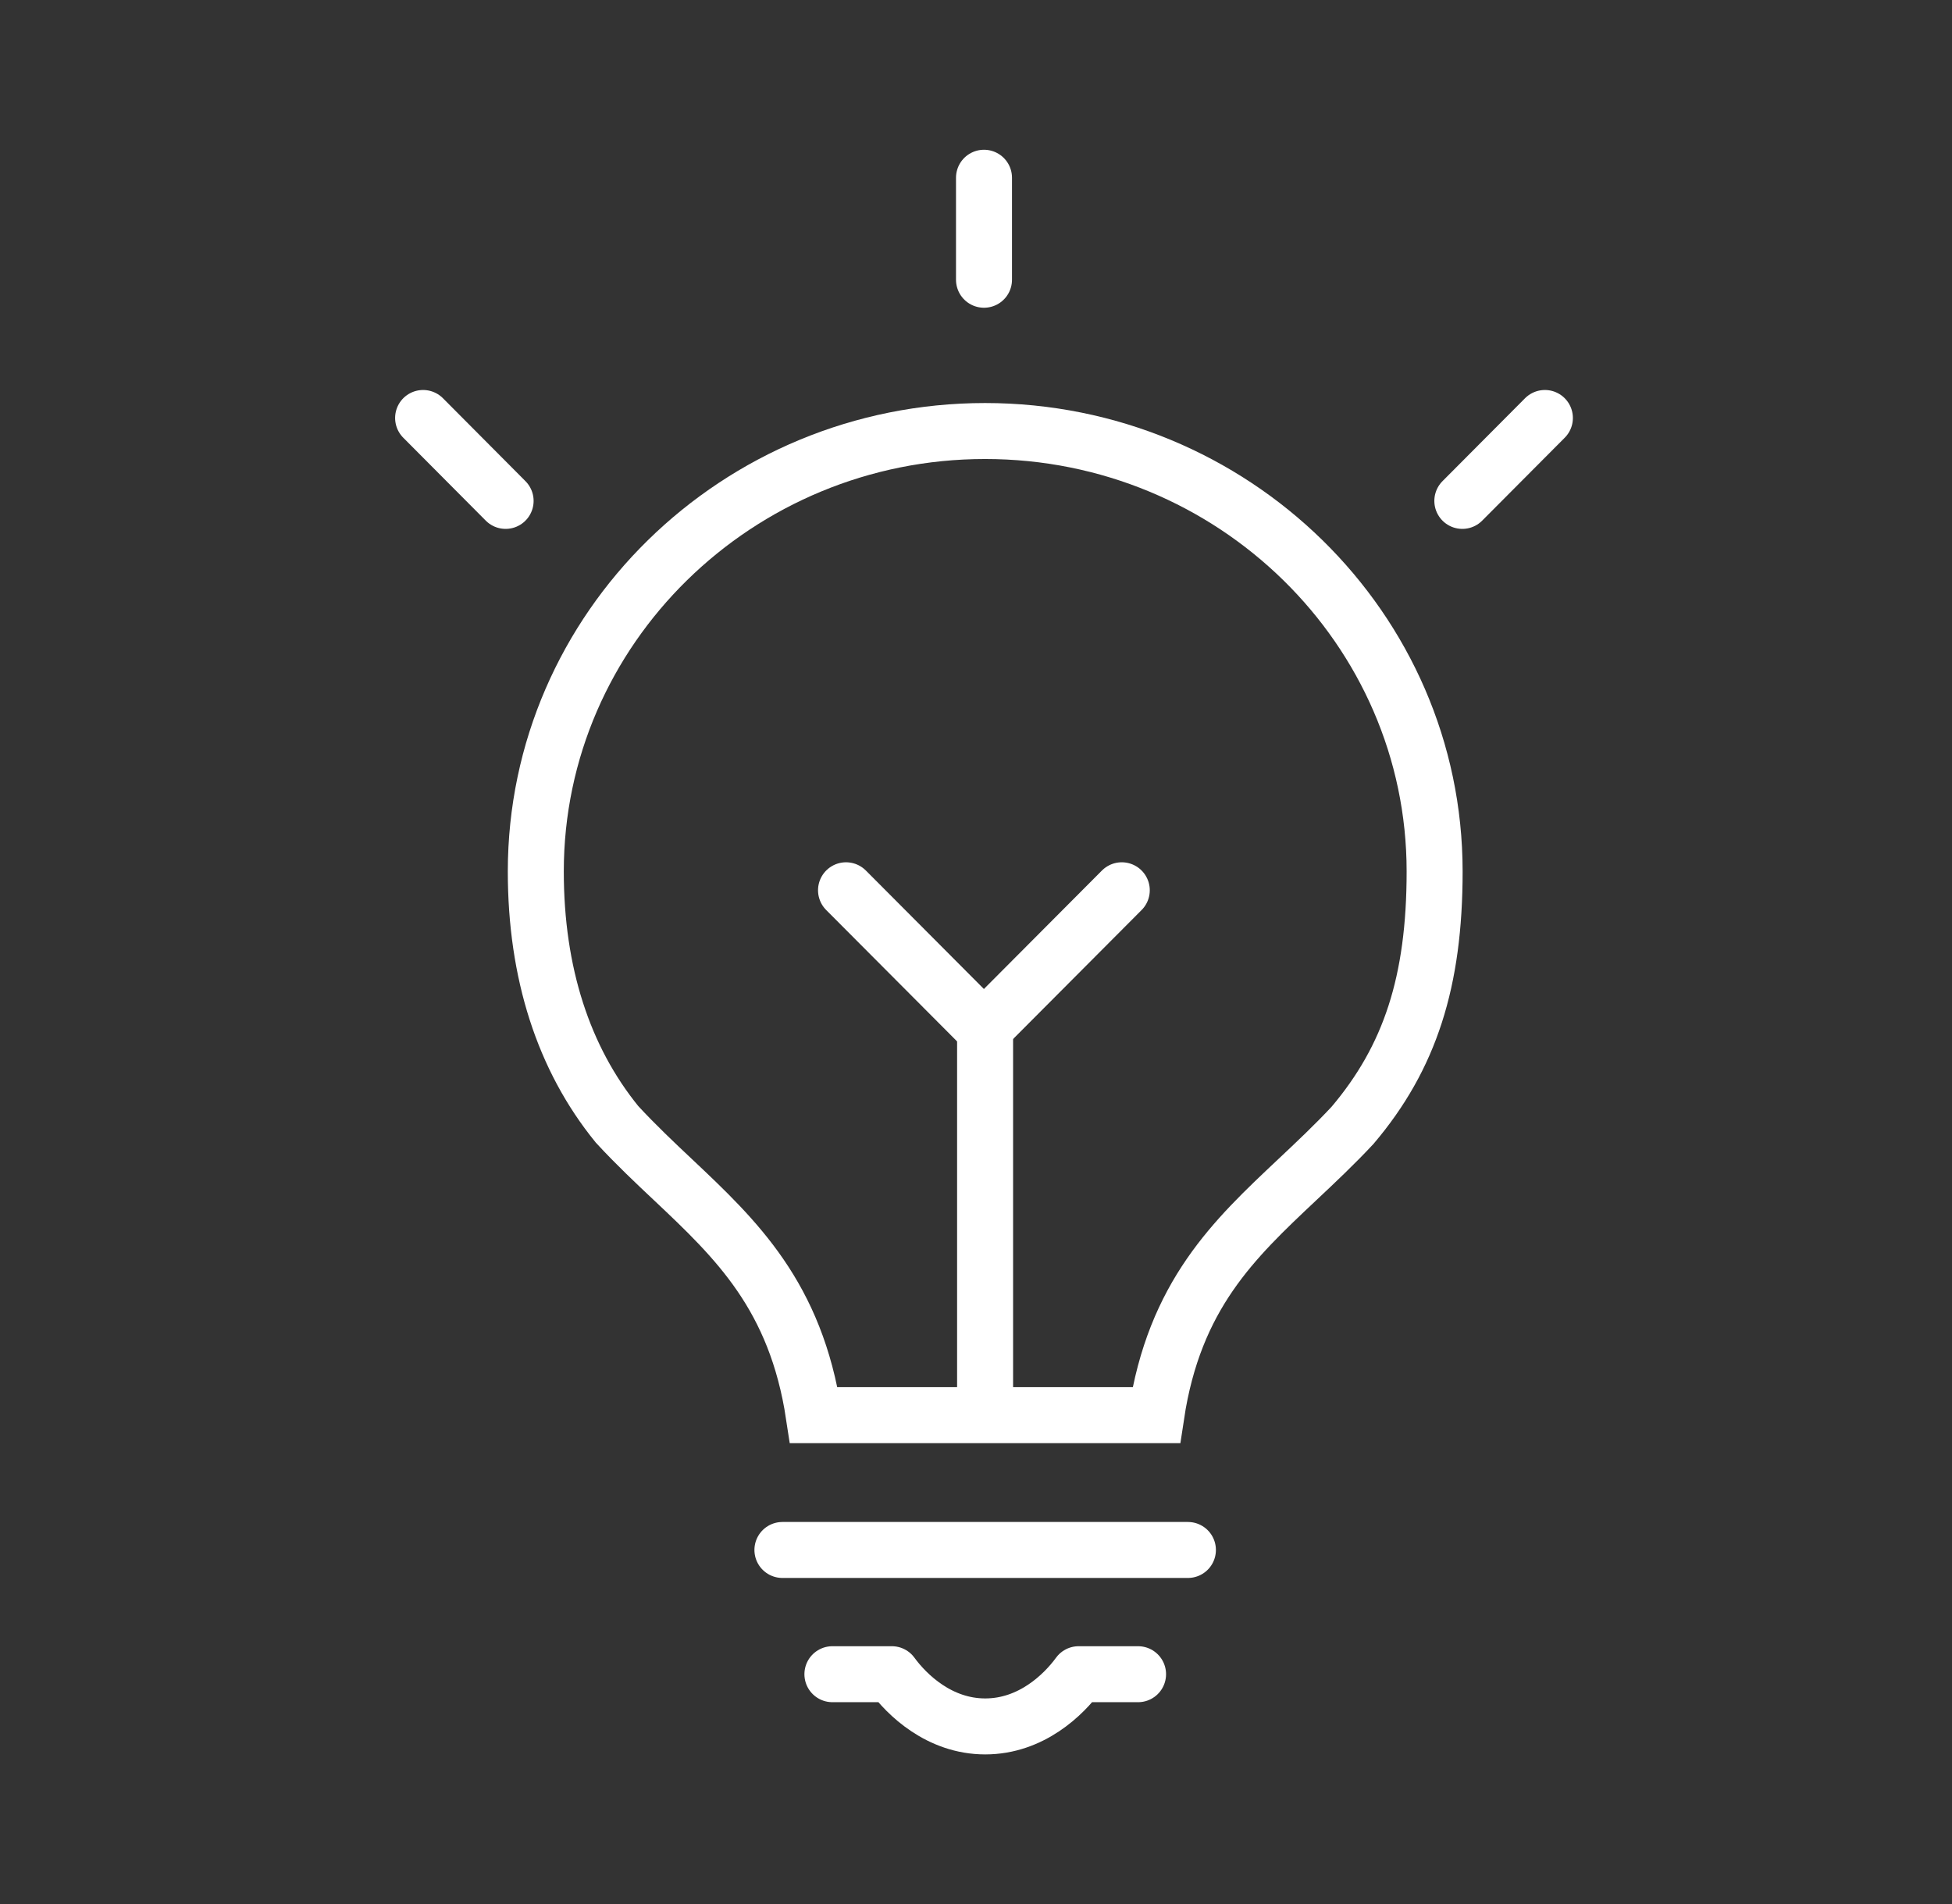 <svg width="41" height="40" viewBox="0 0 41 40" fill="none" xmlns="http://www.w3.org/2000/svg">
<rect x="0" y="0" width="41" height="40" fill="#333333" stroke="none"/>
<path d="M16.434 32.562H24.951" stroke="white" stroke-width="1.176" stroke-miterlimit="10" stroke-linecap="round" stroke-linejoin="round"/>
<path d="M20.668 5.877V3.734" stroke="white" stroke-width="1.176" stroke-miterlimit="10" stroke-linecap="round" stroke-linejoin="round"/>
<path d="M30.715 10.523L32.449 8.781" stroke="white" stroke-width="1.176" stroke-miterlimit="10" stroke-linecap="round" stroke-linejoin="round"/>
<path d="M8.887 8.781L10.62 10.523" stroke="white" stroke-width="1.176" stroke-miterlimit="10" stroke-linecap="round" stroke-linejoin="round"/>
<path d="M20.691 29.731V21.586" stroke="white" stroke-width="1.176" stroke-miterlimit="10" stroke-linejoin="round"/>
<path d="M20.688 21.588L23.562 18.703" stroke="white" stroke-width="1.176" stroke-miterlimit="10" stroke-linecap="round" stroke-linejoin="round"/>
<path d="M20.644 21.588L17.77 18.703" stroke="white" stroke-width="1.176" stroke-miterlimit="10" stroke-linecap="round" stroke-linejoin="round"/>
<path d="M20.691 9.055C15.487 9.055 11.254 13.205 11.254 18.307C11.254 20.441 11.836 22.238 12.96 23.62C13.355 24.048 13.758 24.428 14.147 24.794C15.465 26.037 16.714 27.226 17.093 29.73H24.287C24.667 27.208 25.922 26.032 27.244 24.787C27.632 24.422 28.034 24.044 28.41 23.64C29.617 22.215 30.133 20.62 30.133 18.307C30.134 13.205 25.898 9.055 20.691 9.055Z" stroke="white" stroke-width="1.176" stroke-miterlimit="10"/>
<path d="M17.484 35.172H18.732C19.047 35.605 19.73 36.269 20.694 36.269C21.659 36.269 22.341 35.605 22.656 35.172H23.904" stroke="white" stroke-width="1.176" stroke-miterlimit="10" stroke-linecap="round" stroke-linejoin="round"/>
</svg>
